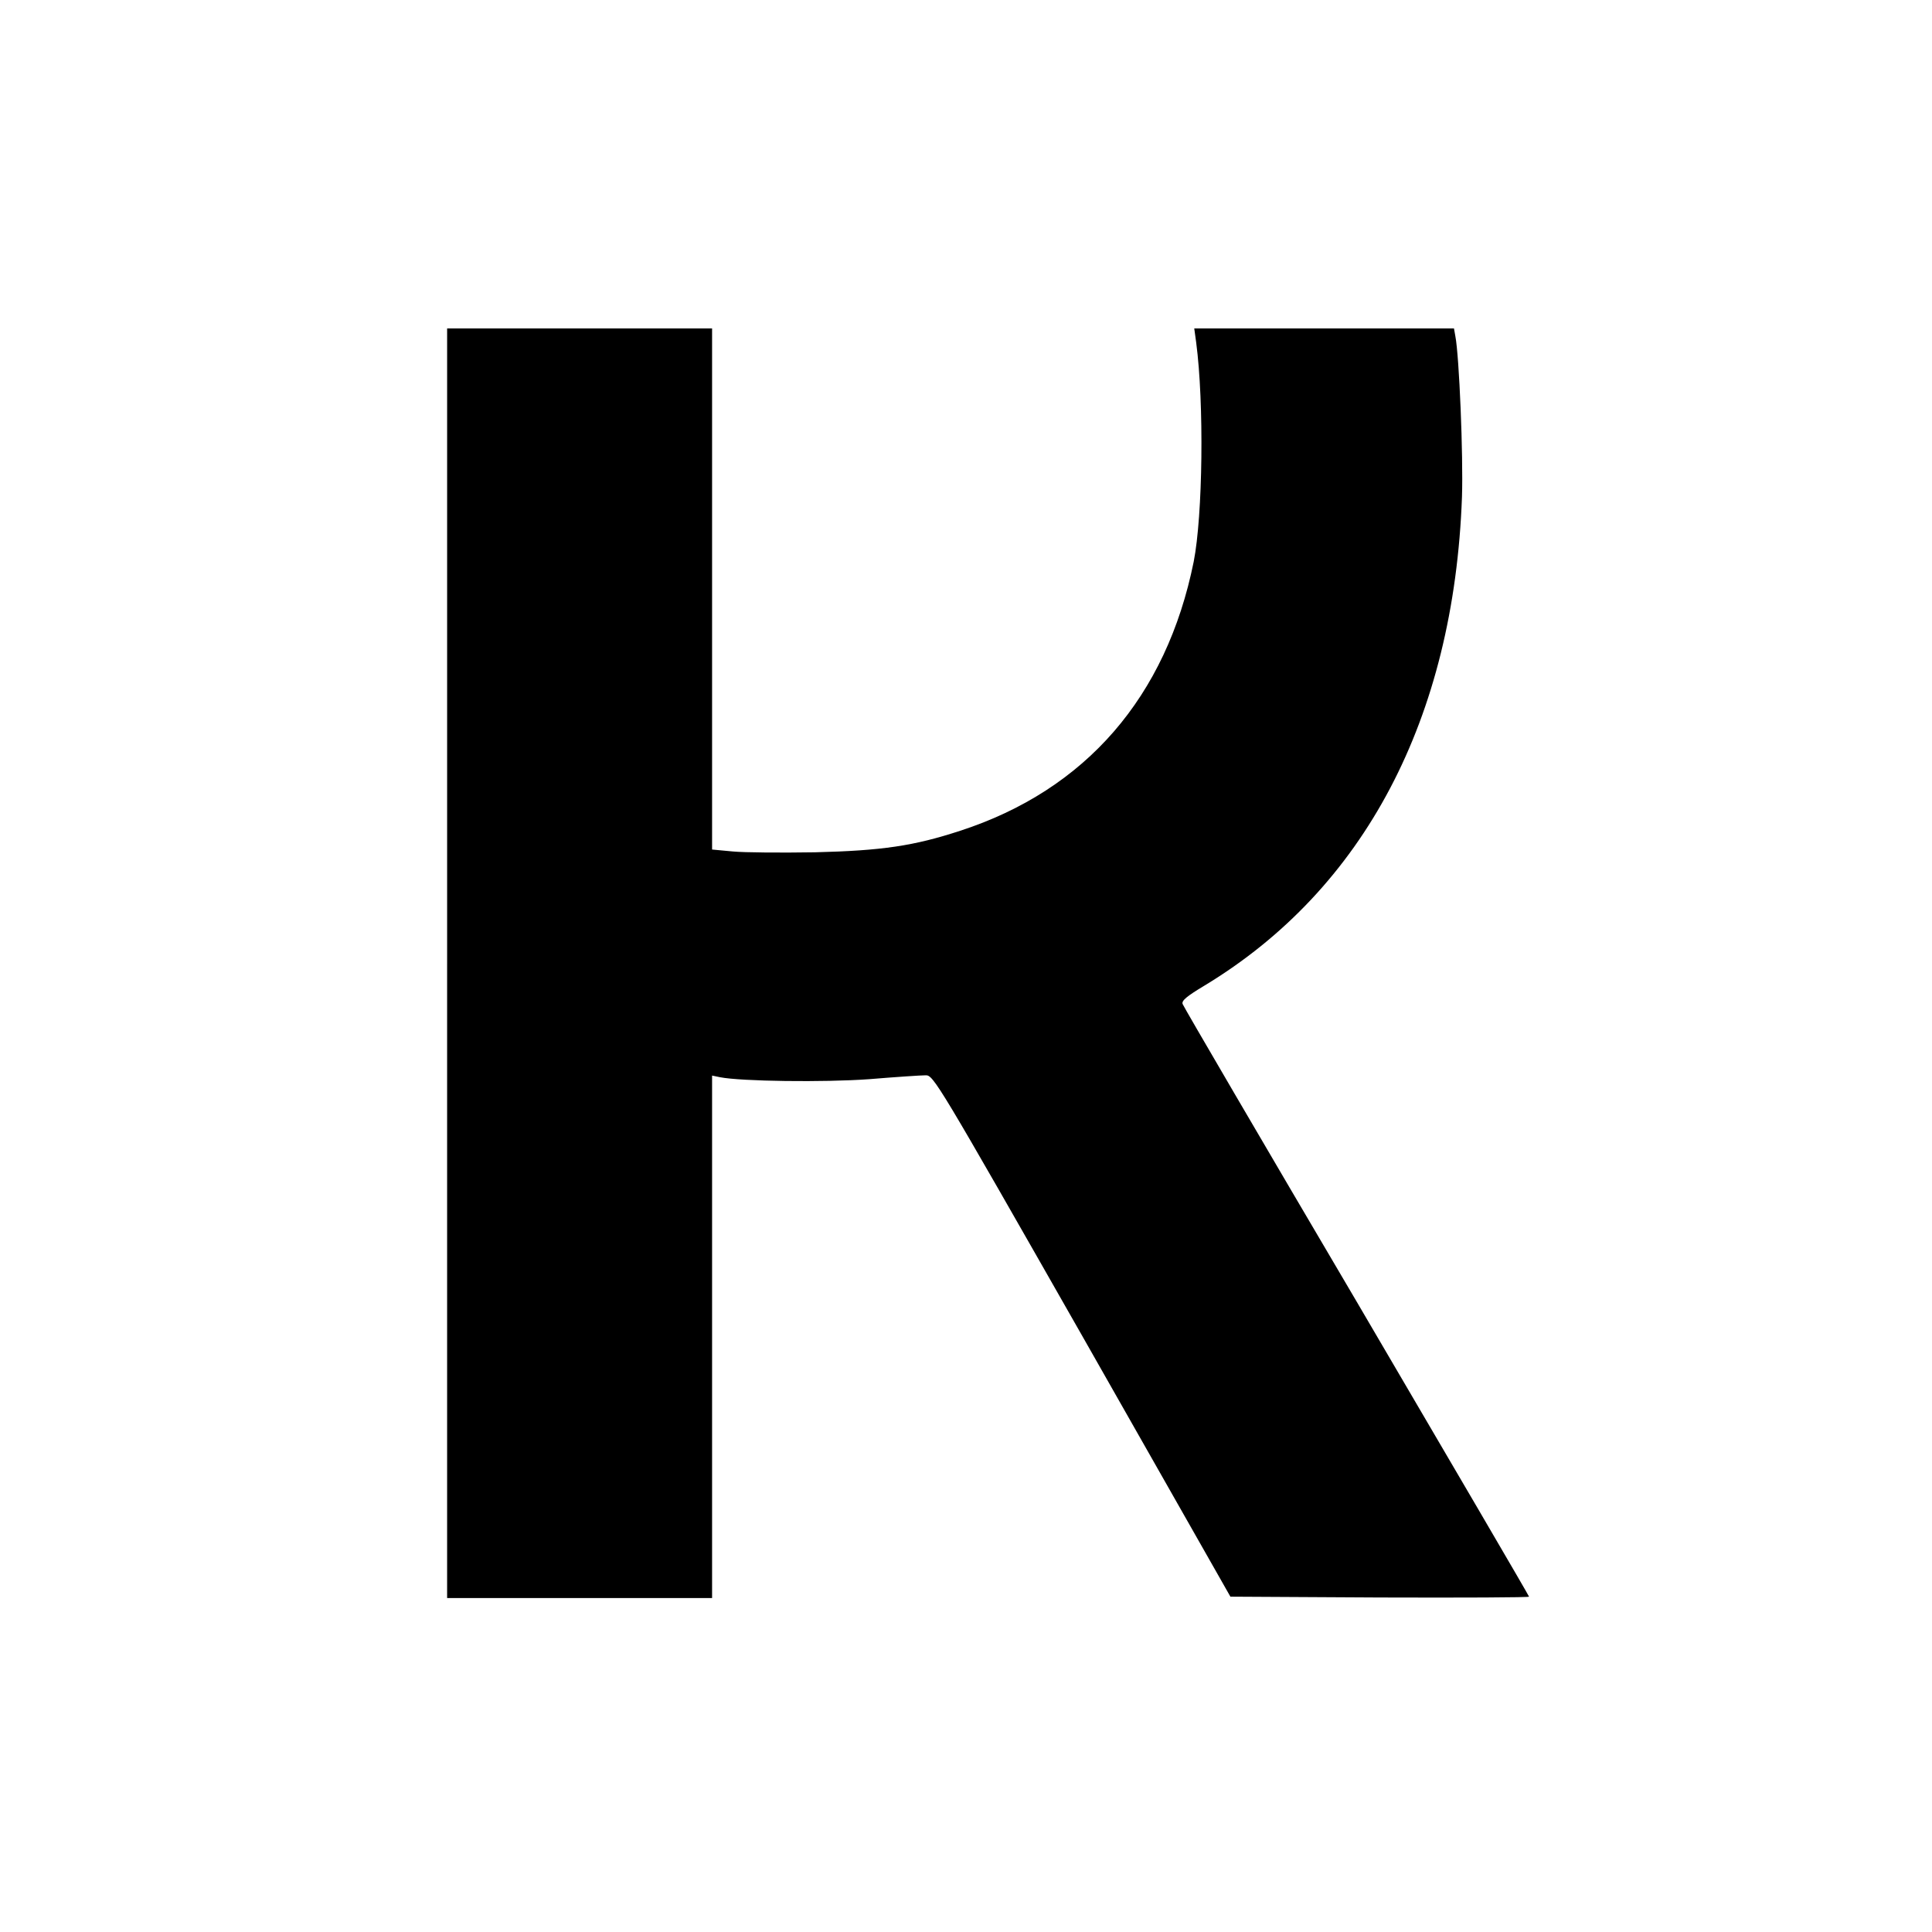 <?xml version="1.0" standalone="no"?>
<!DOCTYPE svg PUBLIC "-//W3C//DTD SVG 20010904//EN"
 "http://www.w3.org/TR/2001/REC-SVG-20010904/DTD/svg10.dtd">
<svg version="1.0" xmlns="http://www.w3.org/2000/svg"
 width="700pt" height="700pt" viewBox="0 0 700 700"
 preserveAspectRatio="xMidYMid meet">
<g transform="translate(0,700) scale(0.1,-0.1)"
fill="#000000" stroke="none">
<path d="M1620 3510 l0 -2300 480 0 480 0 0 946 0 947 29 -6 c76 -15 376 -19
541 -7 96 8 188 14 204 14 28 1 44 -26 567 -944 l537 -945 541 -3 c298 -1 541
0 541 3 0 3 -281 483 -624 1068 -344 584 -628 1070 -631 1079 -5 12 14 28 79
67 579 350 904 967 933 1771 5 149 -10 510 -24 582 l-5 28 -471 0 -470 0 7
-51 c29 -220 24 -626 -9 -794 -99 -490 -391 -827 -846 -975 -168 -55 -283 -72
-526 -78 -123 -2 -256 -1 -298 3 l-75 7 0 944 0 944 -480 0 -480 0 0 -2300z"/>
</g>
</svg>
